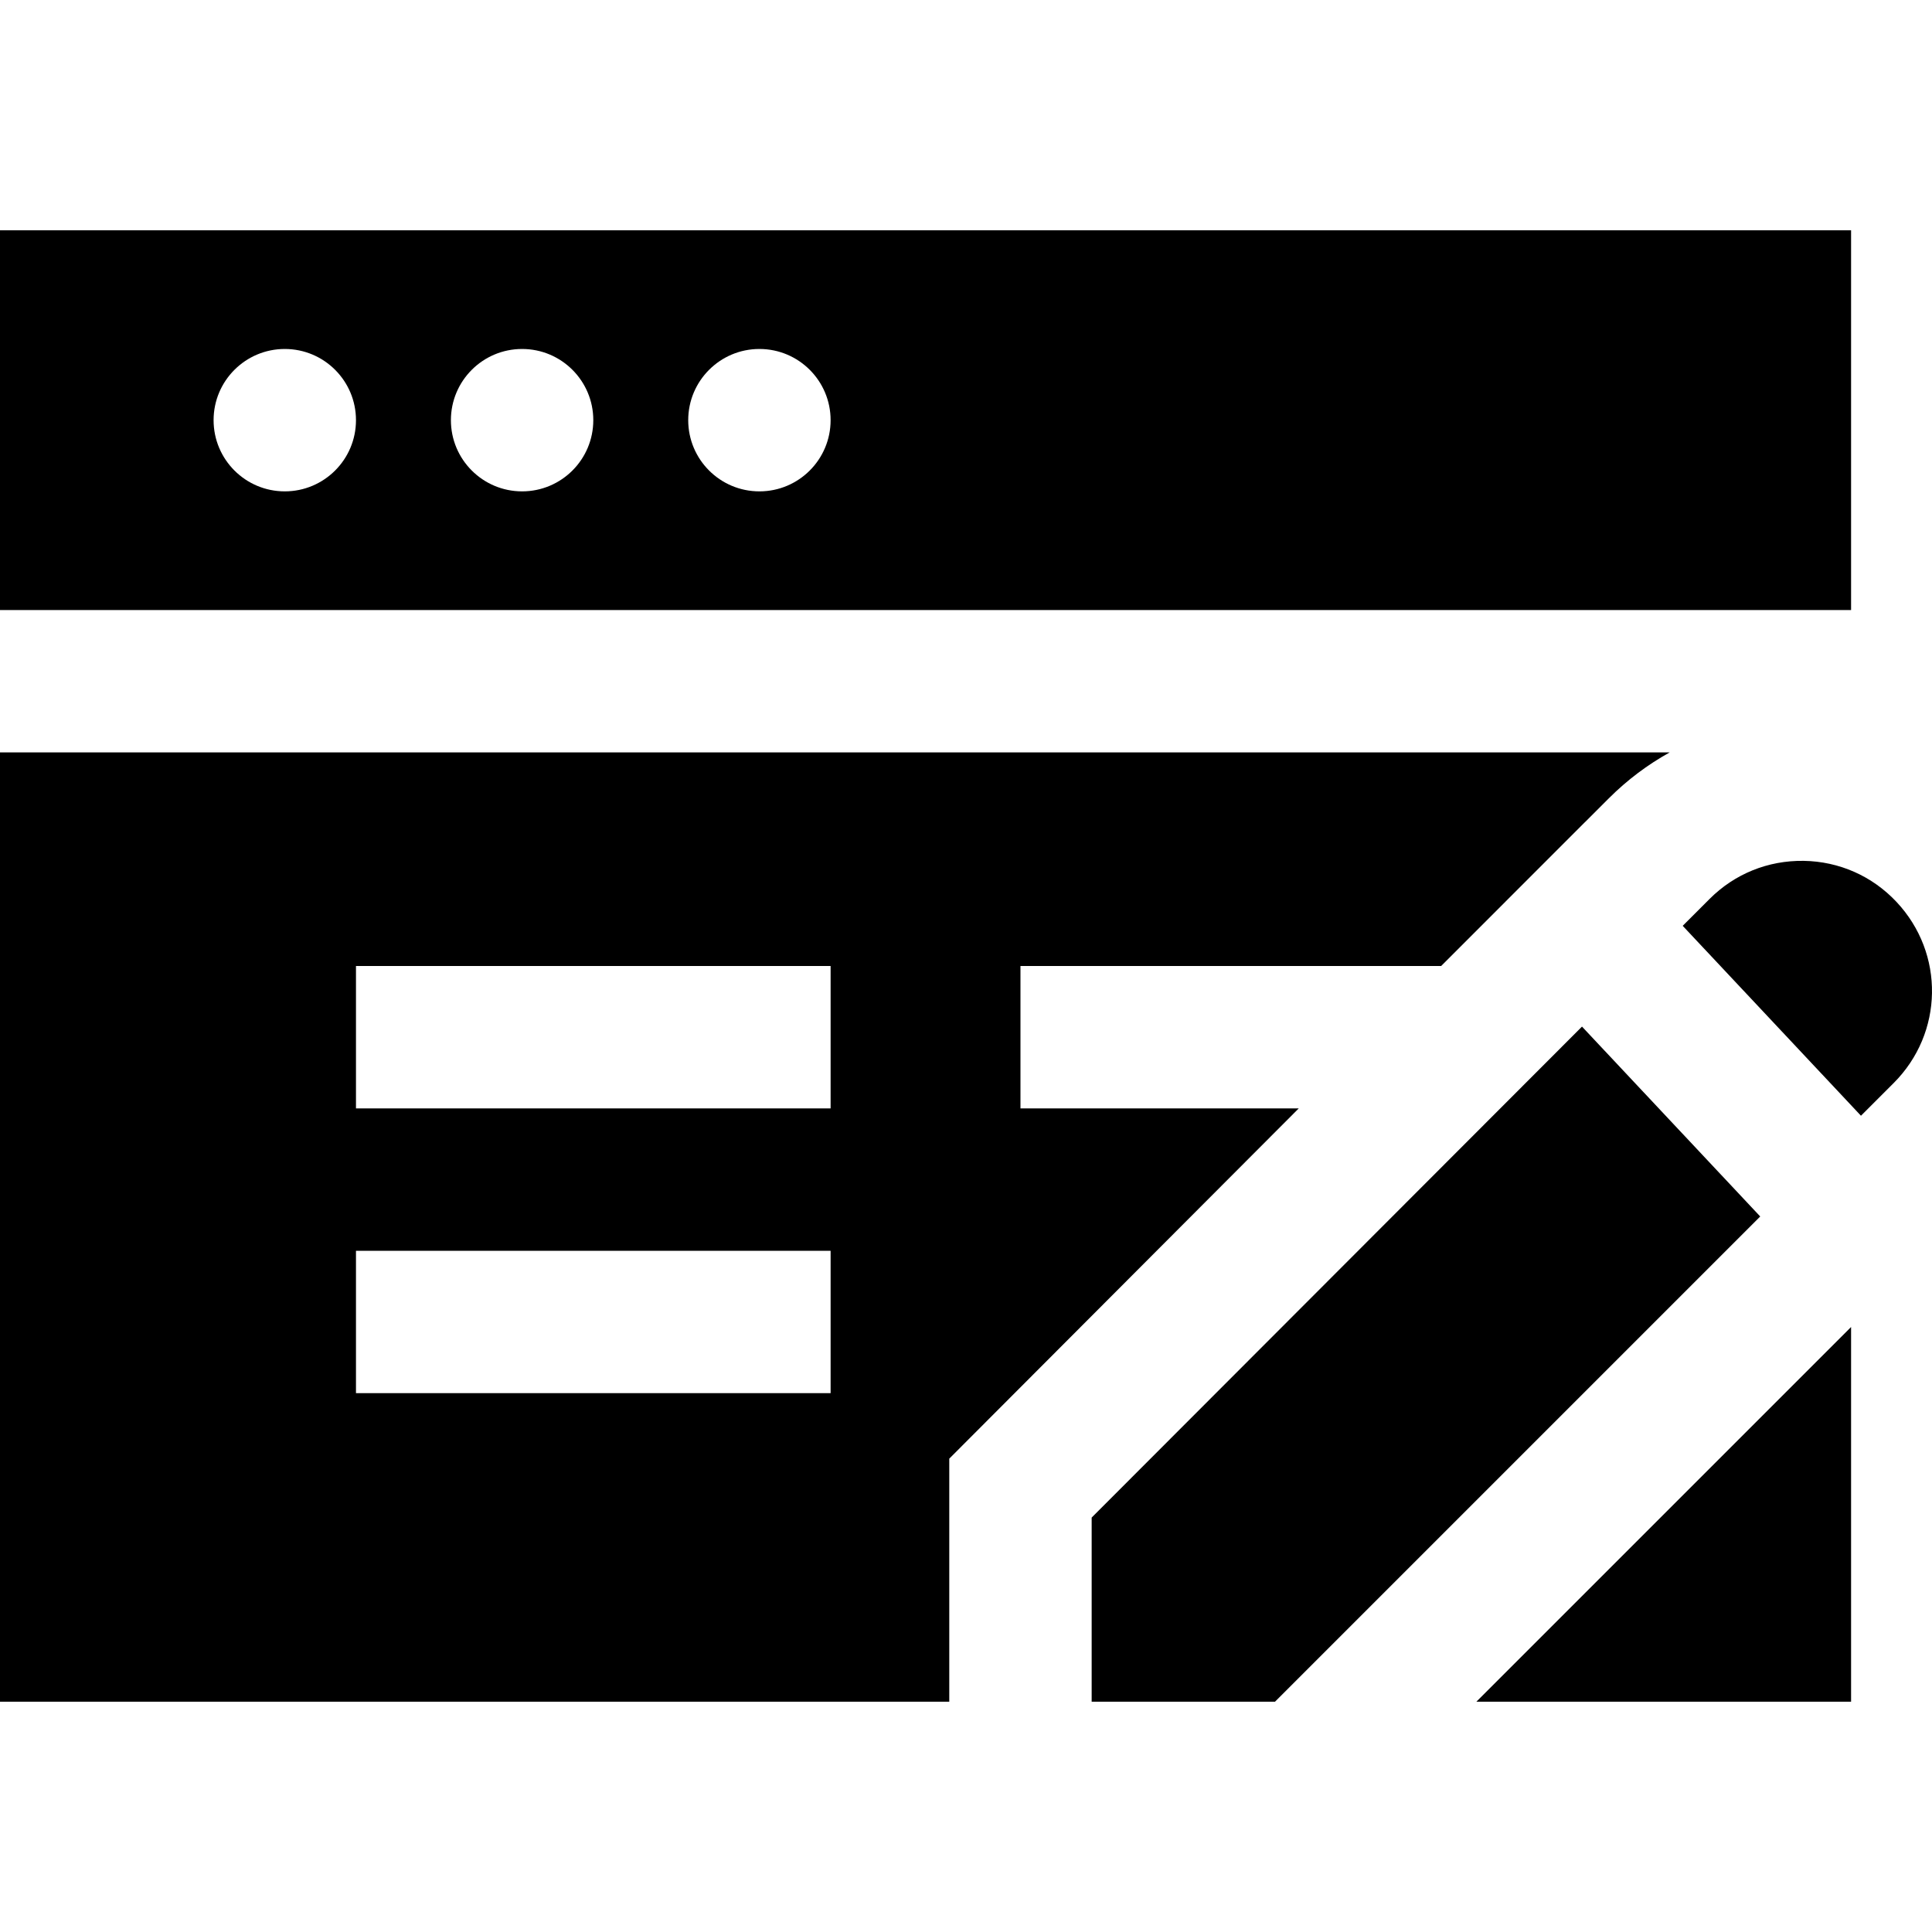 <?xml version="1.0" encoding="iso-8859-1"?>
<!-- Uploaded to: SVG Repo, www.svgrepo.com, Generator: SVG Repo Mixer Tools -->
<svg fill="#000000" height="800px" width="800px" version="1.1" id="Layer_1" xmlns="http://www.w3.org/2000/svg" xmlns:xlink="http://www.w3.org/1999/xlink" 
	 viewBox="0 0 512 512" xml:space="preserve">
<g>
	<g>
		<path d="M0,61.036v100.627h490.555V61.036H0z M75.47,130.217c-10.42,0-18.867-8.448-18.867-18.867
			c0-10.42,8.448-18.868,18.867-18.868c10.42,0,18.867,8.448,18.867,18.868C94.338,121.769,85.89,130.217,75.47,130.217z
			 M138.362,130.217c-10.42,0-18.867-8.448-18.867-18.867c0-10.42,8.448-18.868,18.867-18.868c10.42,0,18.868,8.448,18.868,18.868
			C157.229,121.769,148.782,130.217,138.362,130.217z M201.253,130.217c-10.42,0-18.867-8.448-18.867-18.867
			c0-10.42,8.448-18.868,18.867-18.868c10.42,0,18.867,8.448,18.867,18.868C220.121,121.769,211.673,130.217,201.253,130.217z"/>
	</g>
</g>
<g>
	<g>
		<path d="M0,199.398v251.567h251.567v-64.41l92.618-92.819h-73.751V256H381.92l38.165-38.184l0.009,0.01l6.272-6.273
			c4.859-4.859,10.288-8.917,16.119-12.156H0z M220.121,369.206H94.338v-37.735h125.783V369.206z M220.121,293.735H94.338V256
			h125.783V293.735z"/>
	</g>
</g>
<g>
	<g>
		<polygon points="391.26,450.964 490.555,450.964 490.555,351.67 		"/>
	</g>
</g>
<g>
	<g>
		<path d="M502.595,239.019c-6.448-6.869-15.187-10.734-24.607-10.884c-9.464-0.131-18.278,3.438-24.939,10.1l-7.116,7.116
			l47.244,50.331l8.66-8.659C515.089,273.77,515.423,252.685,502.595,239.019z"/>
	</g>
</g>
<g>
	<g>
		<polygon points="419.245,272.058 289.302,402.171 289.302,450.964 337.894,450.964 391.359,397.501 466.48,322.379 		"/>
	</g>
</g>
</svg>